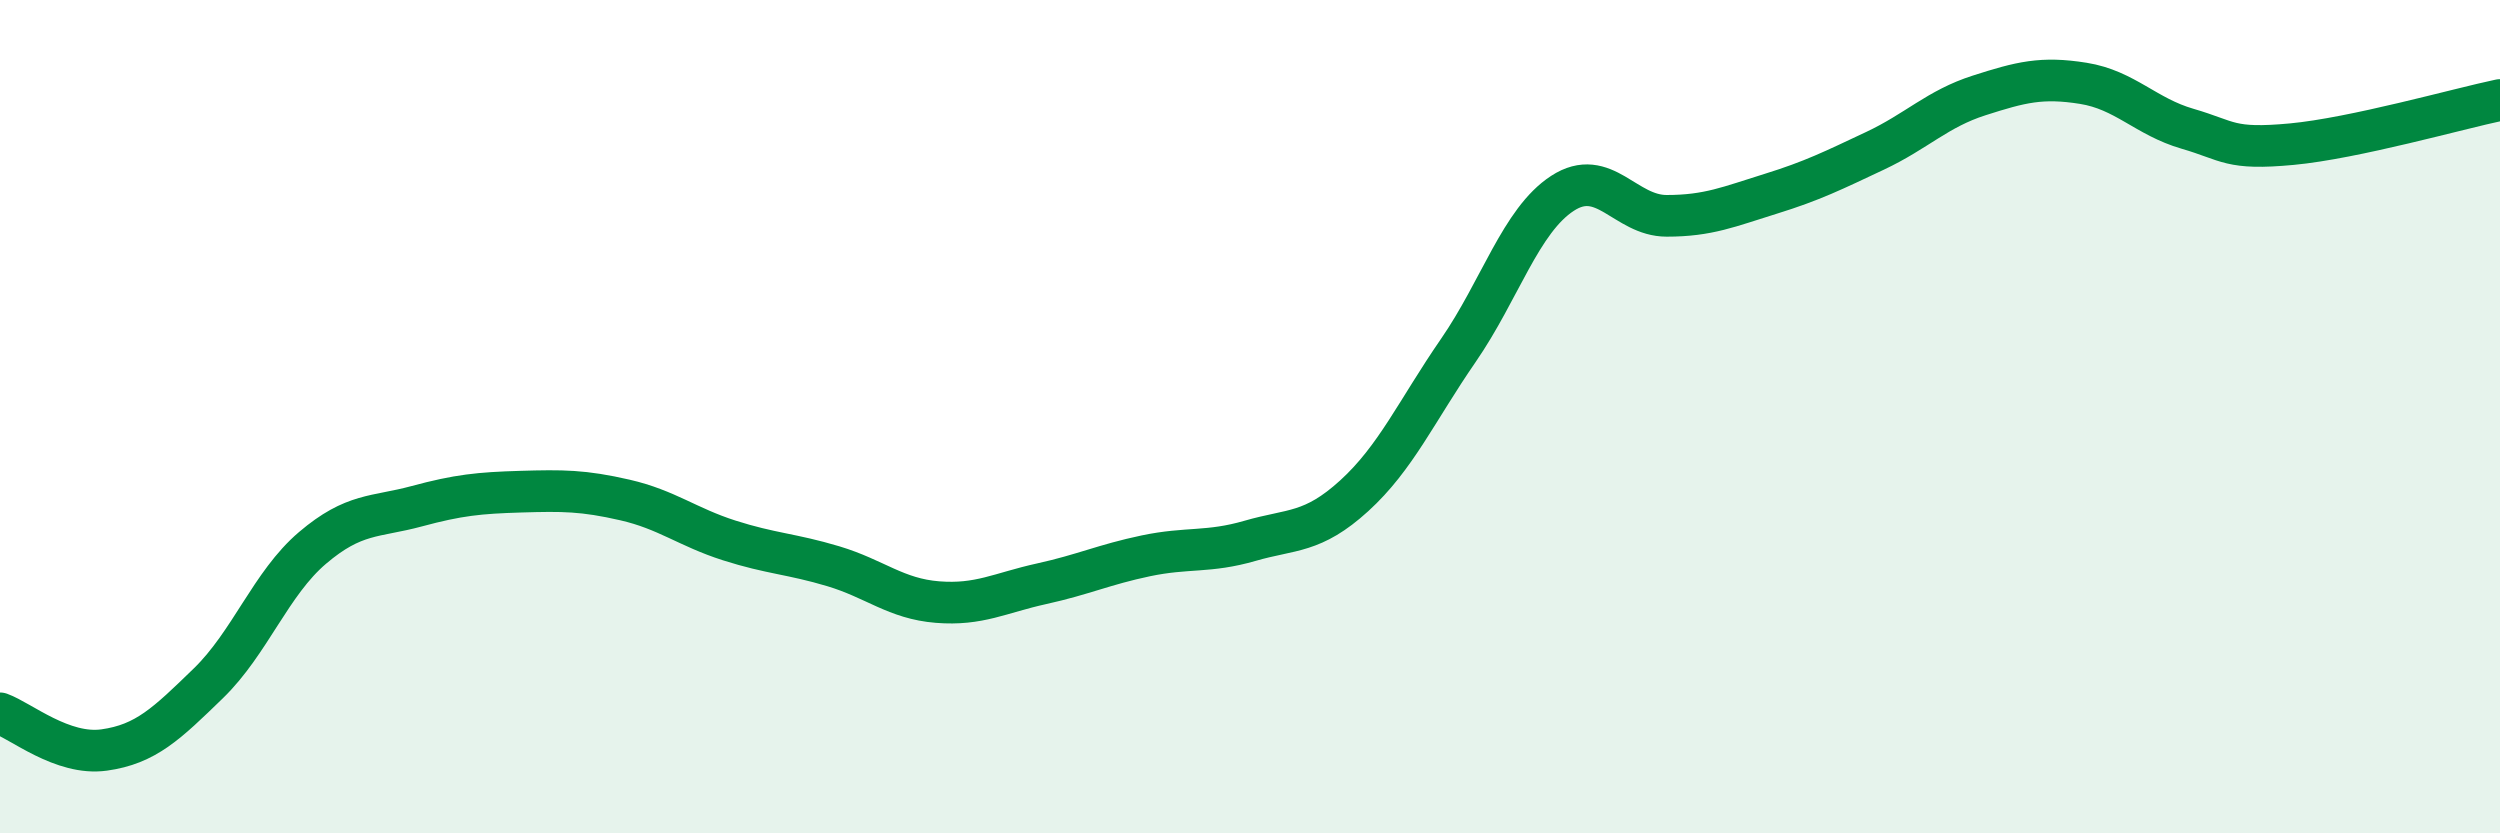 
    <svg width="60" height="20" viewBox="0 0 60 20" xmlns="http://www.w3.org/2000/svg">
      <path
        d="M 0,17.12 C 0.5,17.3 1.5,18.14 2.5,18 C 3.5,17.86 4,17.37 5,16.4 C 6,15.43 6.5,14 7.5,13.15 C 8.5,12.3 9,12.42 10,12.15 C 11,11.88 11.5,11.83 12.5,11.8 C 13.5,11.77 14,11.77 15,12 C 16,12.23 16.5,12.65 17.5,12.97 C 18.5,13.29 19,13.29 20,13.59 C 21,13.89 21.5,14.37 22.5,14.45 C 23.5,14.53 24,14.23 25,14.01 C 26,13.79 26.5,13.55 27.5,13.34 C 28.5,13.13 29,13.27 30,12.98 C 31,12.69 31.5,12.81 32.5,11.9 C 33.5,10.99 34,9.86 35,8.41 C 36,6.96 36.5,5.29 37.5,4.64 C 38.5,3.99 39,5.18 40,5.18 C 41,5.18 41.5,4.96 42.5,4.65 C 43.5,4.34 44,4.09 45,3.62 C 46,3.15 46.5,2.61 47.5,2.29 C 48.5,1.97 49,1.84 50,2 C 51,2.16 51.5,2.8 52.5,3.09 C 53.5,3.38 53.5,3.6 55,3.46 C 56.5,3.32 59,2.61 60,2.4L60 20L0 20Z"
        fill="#008740"
        opacity="0.1"
        stroke-linecap="round"
        stroke-linejoin="round"
      />
      <path
        d="M 0,17.12 C 0.5,17.3 1.5,18.14 2.5,18 C 3.5,17.86 4,17.37 5,16.4 C 6,15.43 6.5,14 7.5,13.15 C 8.5,12.3 9,12.42 10,12.15 C 11,11.88 11.5,11.83 12.5,11.8 C 13.5,11.77 14,11.77 15,12 C 16,12.23 16.5,12.65 17.5,12.97 C 18.5,13.29 19,13.29 20,13.59 C 21,13.89 21.5,14.37 22.5,14.45 C 23.5,14.53 24,14.23 25,14.01 C 26,13.79 26.5,13.55 27.5,13.34 C 28.5,13.13 29,13.27 30,12.98 C 31,12.69 31.5,12.81 32.5,11.9 C 33.5,10.99 34,9.86 35,8.41 C 36,6.96 36.5,5.29 37.5,4.64 C 38.5,3.99 39,5.18 40,5.18 C 41,5.18 41.5,4.96 42.5,4.65 C 43.5,4.34 44,4.09 45,3.62 C 46,3.15 46.5,2.61 47.5,2.29 C 48.5,1.97 49,1.84 50,2 C 51,2.16 51.5,2.8 52.5,3.09 C 53.5,3.38 53.5,3.6 55,3.46 C 56.5,3.32 59,2.61 60,2.4"
        stroke="#008740"
        stroke-width="1"
        fill="none"
        stroke-linecap="round"
        stroke-linejoin="round"
      />
    </svg>
  